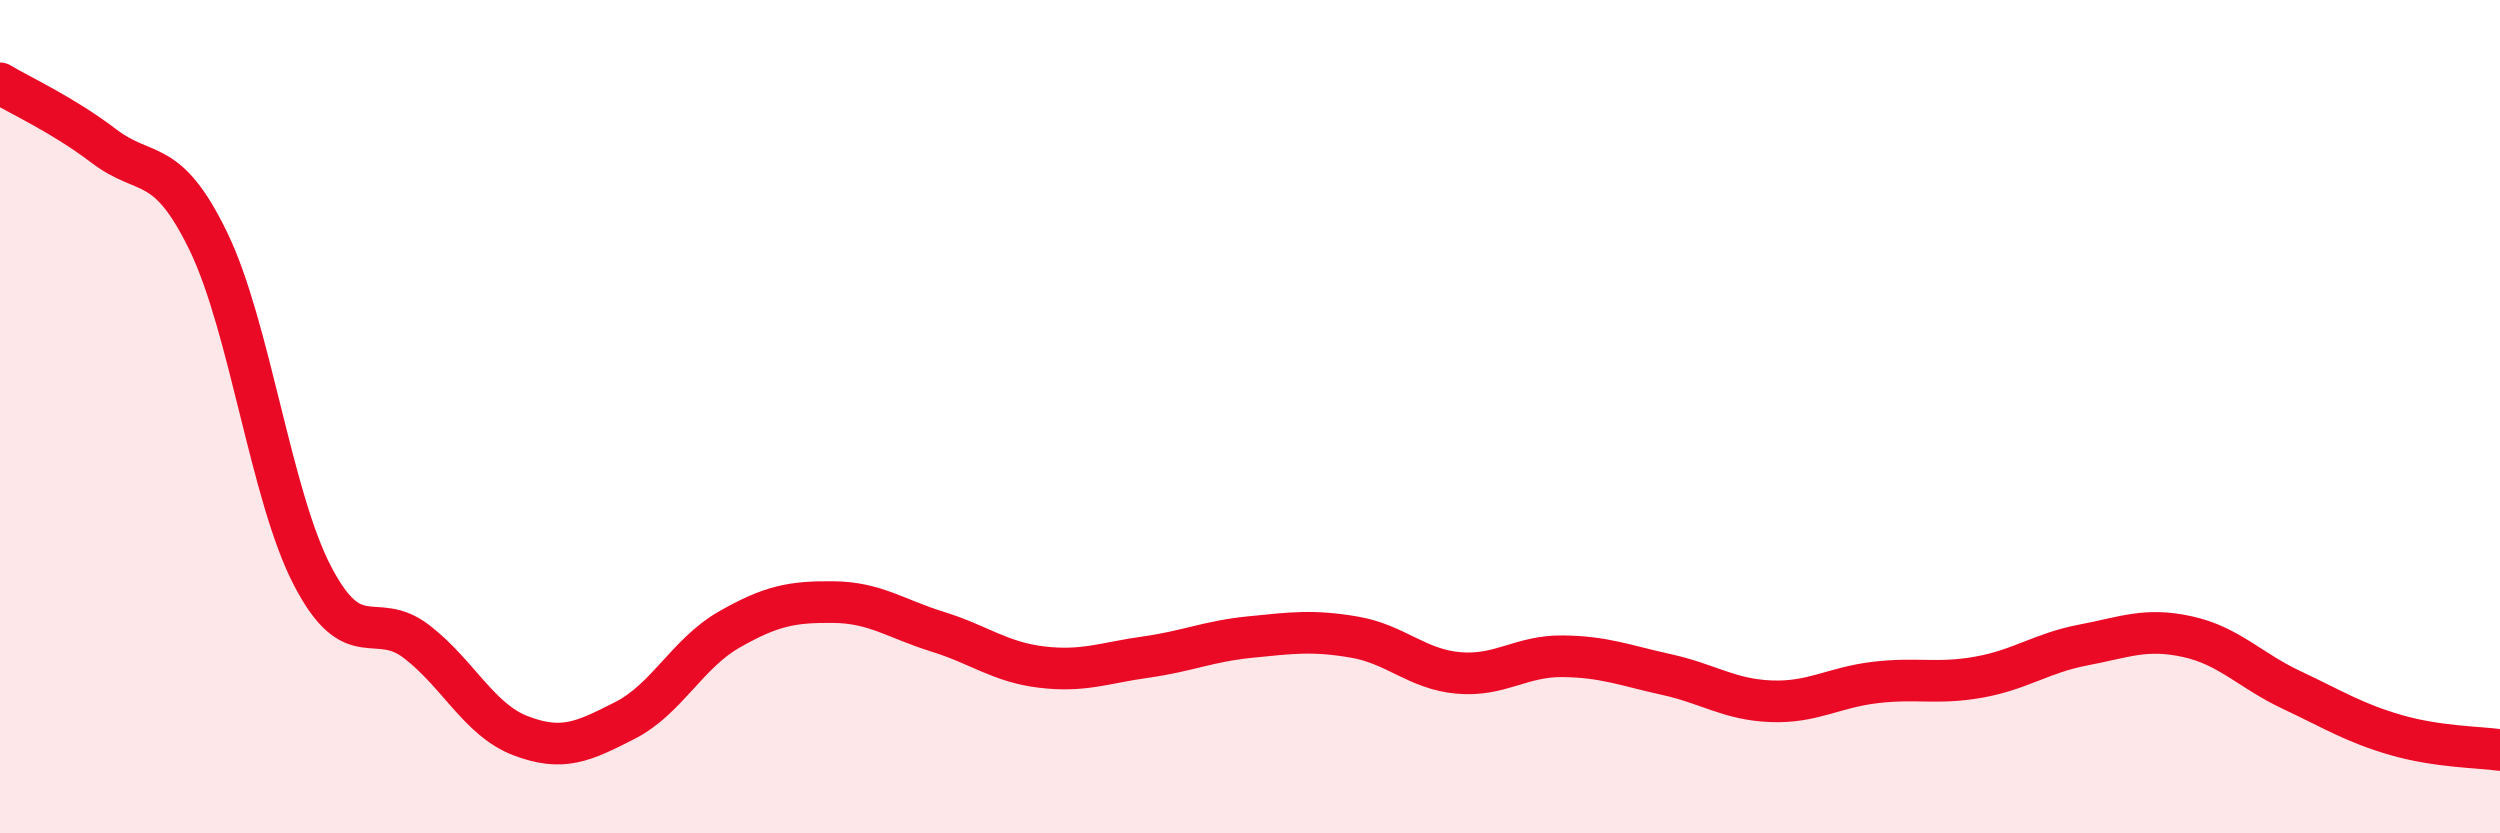 
    <svg width="60" height="20" viewBox="0 0 60 20" xmlns="http://www.w3.org/2000/svg">
      <path
        d="M 0,2 C 0.5,2.3 1.5,2.75 2.5,3.51 C 3.5,4.27 4,3.73 5,5.79 C 6,7.85 6.5,11.9 7.5,13.82 C 8.5,15.74 9,14.63 10,15.4 C 11,16.17 11.5,17.28 12.5,17.66 C 13.5,18.04 14,17.8 15,17.29 C 16,16.78 16.5,15.68 17.5,15.11 C 18.5,14.54 19,14.44 20,14.45 C 21,14.46 21.5,14.85 22.5,15.16 C 23.5,15.47 24,15.89 25,16.01 C 26,16.13 26.5,15.91 27.5,15.77 C 28.5,15.63 29,15.39 30,15.29 C 31,15.19 31.5,15.12 32.5,15.29 C 33.5,15.46 34,16.06 35,16.15 C 36,16.24 36.5,15.74 37.5,15.75 C 38.5,15.76 39,15.97 40,16.19 C 41,16.41 41.5,16.79 42.5,16.83 C 43.5,16.87 44,16.5 45,16.38 C 46,16.26 46.5,16.43 47.5,16.25 C 48.5,16.07 49,15.67 50,15.48 C 51,15.29 51.5,15.06 52.5,15.28 C 53.5,15.5 54,16.09 55,16.56 C 56,17.03 56.5,17.35 57.5,17.64 C 58.5,17.93 59.5,17.93 60,18L60 20L0 20Z"
        fill="#EB0A25"
        opacity="0.1"
        stroke-linecap="round"
        stroke-linejoin="round"
      />
      <path
        d="M 0,2 C 0.5,2.3 1.5,2.75 2.5,3.51 C 3.5,4.27 4,3.73 5,5.79 C 6,7.85 6.5,11.9 7.5,13.82 C 8.5,15.74 9,14.63 10,15.4 C 11,16.17 11.5,17.28 12.5,17.66 C 13.5,18.04 14,17.8 15,17.29 C 16,16.78 16.5,15.68 17.5,15.11 C 18.5,14.54 19,14.44 20,14.45 C 21,14.46 21.5,14.85 22.5,15.16 C 23.5,15.47 24,15.89 25,16.01 C 26,16.13 26.5,15.91 27.5,15.77 C 28.5,15.63 29,15.39 30,15.29 C 31,15.19 31.5,15.12 32.5,15.29 C 33.5,15.46 34,16.06 35,16.15 C 36,16.24 36.5,15.74 37.5,15.75 C 38.5,15.76 39,15.97 40,16.19 C 41,16.41 41.5,16.79 42.5,16.83 C 43.5,16.87 44,16.5 45,16.38 C 46,16.26 46.5,16.43 47.5,16.25 C 48.5,16.07 49,15.67 50,15.48 C 51,15.29 51.5,15.06 52.5,15.28 C 53.5,15.5 54,16.09 55,16.56 C 56,17.03 56.5,17.35 57.5,17.64 C 58.5,17.93 59.5,17.93 60,18"
        stroke="#EB0A25"
        stroke-width="1"
        fill="none"
        stroke-linecap="round"
        stroke-linejoin="round"
      />
    </svg>
  